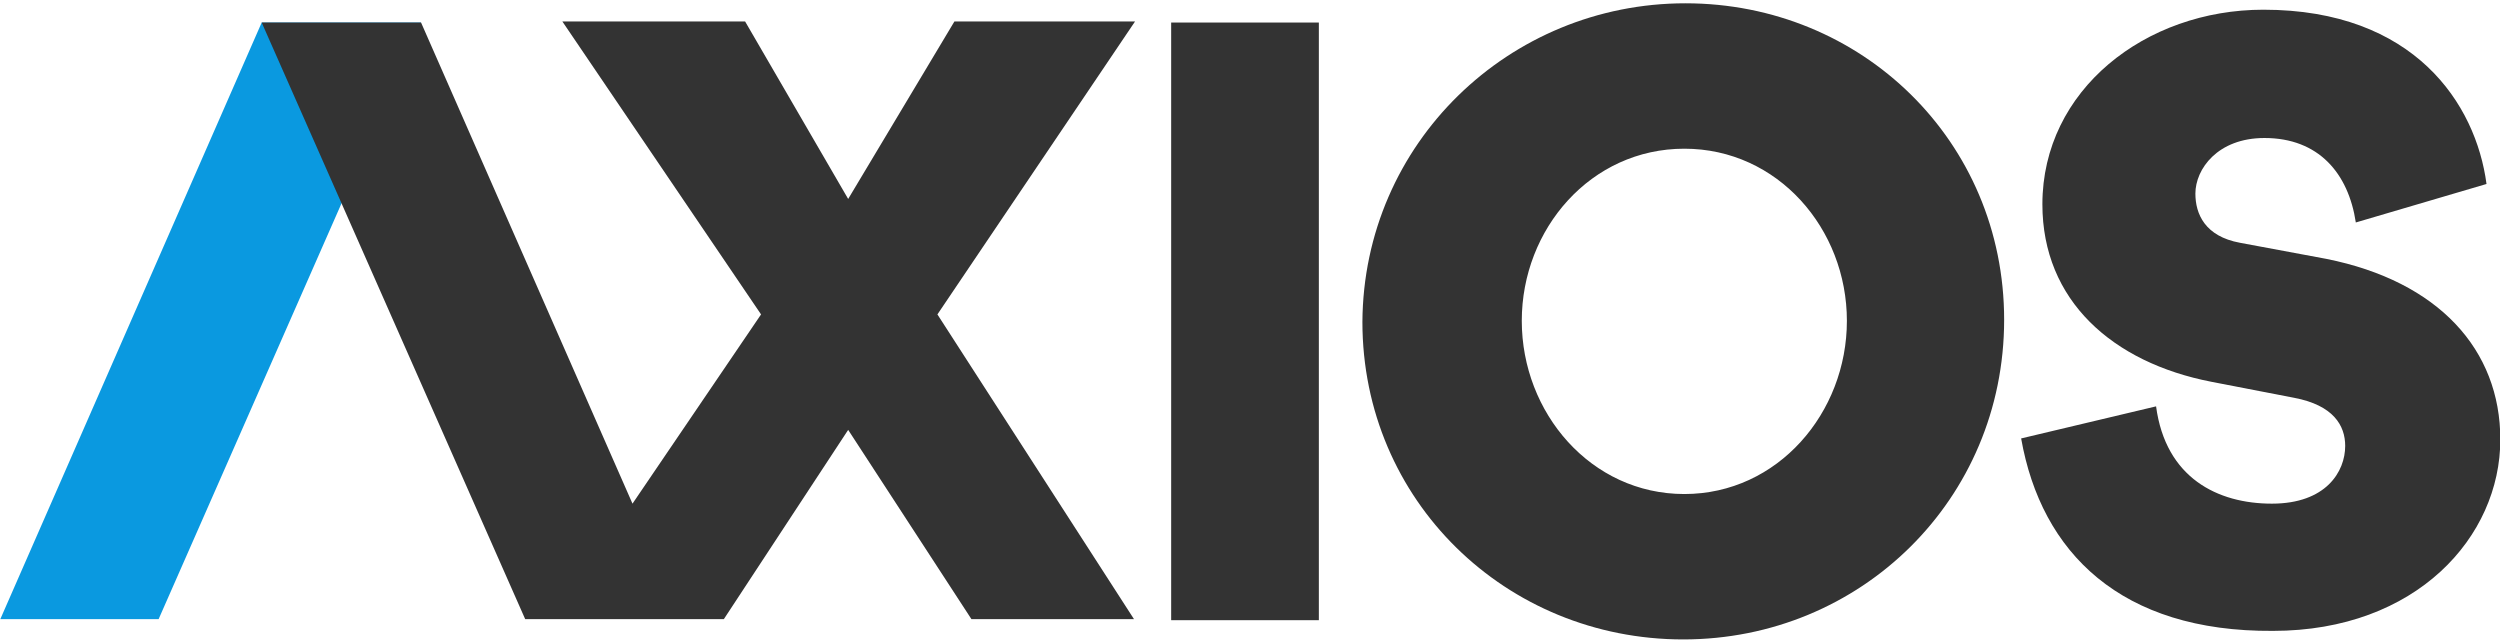 <svg width="436" height="112" viewBox="0 0 436 112" fill="none" xmlns="http://www.w3.org/2000/svg">
<g clip-path="url(#clip0)">
<path d="M230.008 3.931V108.161H204.252V3.931H230.008Z" fill="#333333"/>
<path d="M293.933 0.575C324.692 0.575 349.522 24.628 349.522 55.766C349.522 87.091 324.507 111.517 293.563 111.517C262.618 111.517 237.604 87.278 237.604 56.139C237.789 25.001 263.174 0.575 293.933 0.575ZM293.748 86.159C310.054 86.159 322.098 71.988 322.098 55.953C322.098 39.917 310.054 25.933 293.748 25.933C277.442 25.933 265.398 39.917 265.398 55.953C265.398 71.988 277.442 86.159 293.748 86.159Z" fill="#333333"/>
<path d="M352.487 76.463L376.02 70.869C377.687 83.362 386.767 87.837 396.217 87.837C405.667 87.837 409.002 82.243 409.002 77.768C409.002 74.226 406.964 70.683 400.108 69.378L385.655 66.581C368.423 63.225 356.193 52.41 356.193 35.629C356.193 15.678 374.167 1.693 394.735 1.693C421.047 1.693 431.794 18.102 433.647 32.086L410.855 38.799C409.558 30.221 404.37 24.068 394.92 24.068C386.767 24.068 382.876 29.476 382.876 33.764C382.876 37.307 384.543 41.222 390.658 42.341L405.667 45.138C425.308 49.054 436.056 60.987 436.056 76.65C436.056 93.617 421.417 110.025 396.402 110.025C369.905 110.212 356.008 96.414 352.487 76.463Z" fill="#333333"/>
<path d="M27.665 107.974H0.056L45.638 3.931H73.433L27.665 107.974Z" fill="#0A99E0"/>
<path d="M91.591 107.974H126.241L147.921 74.971L169.415 107.974H197.765L163.486 54.834L197.95 3.745H166.45L147.921 34.697L129.947 3.745H98.076L132.727 54.834L110.306 87.837L73.432 3.931H45.638L91.591 107.974Z" fill="#333333"/>
</g>
<defs>
<clipPath id="clip0">
<rect width="436" height="111" fill="white" transform="translate(0 0.5)"/>
</clipPath>
</defs>
</svg>
